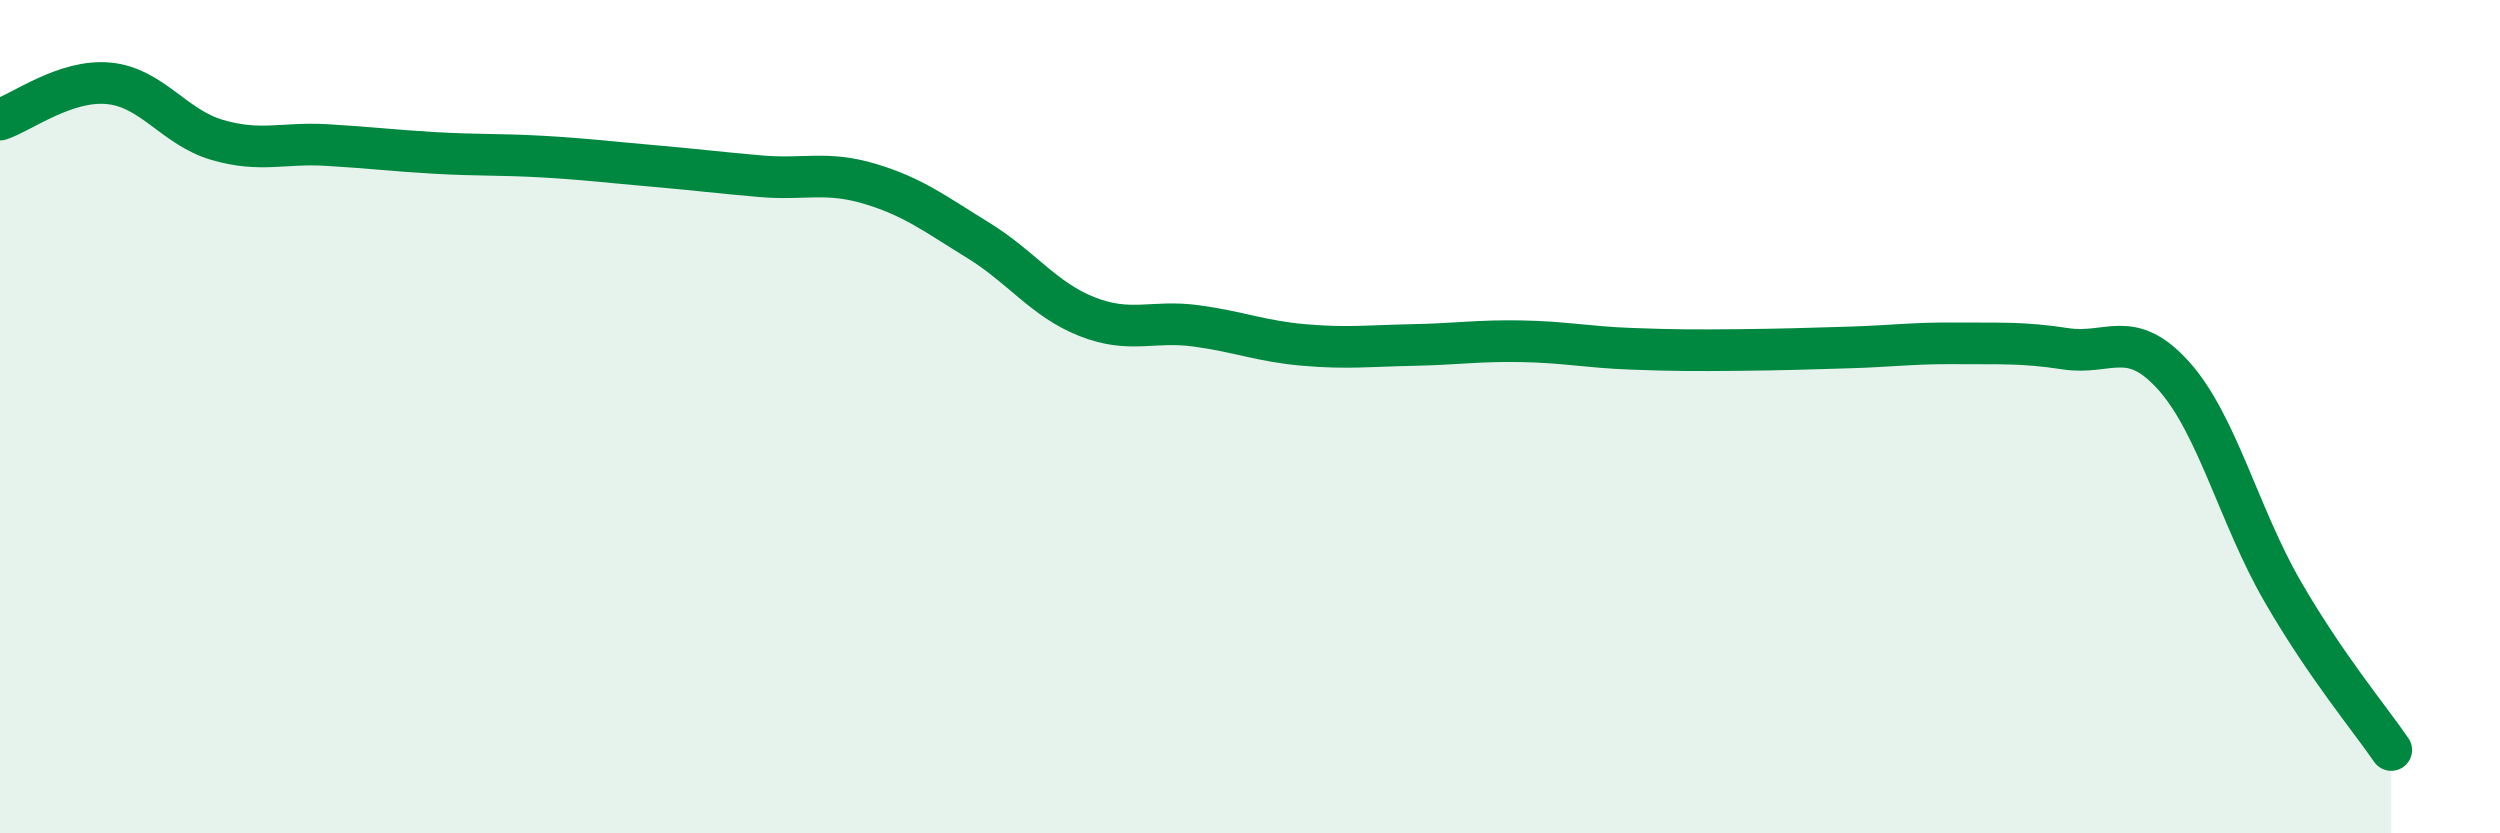 
    <svg width="60" height="20" viewBox="0 0 60 20" xmlns="http://www.w3.org/2000/svg">
      <path
        d="M 0,2.87 C 0.52,2.7 1.57,1.9 2.61,2 C 3.65,2.1 4.18,3.06 5.22,3.36 C 6.26,3.66 6.79,3.42 7.83,3.48 C 8.87,3.54 9.39,3.61 10.43,3.67 C 11.47,3.73 12,3.7 13.04,3.76 C 14.08,3.82 14.61,3.89 15.65,3.98 C 16.69,4.07 17.22,4.14 18.26,4.23 C 19.3,4.32 19.83,4.1 20.87,4.41 C 21.91,4.72 22.44,5.13 23.48,5.77 C 24.52,6.41 25.05,7.19 26.09,7.6 C 27.13,8.01 27.66,7.68 28.7,7.82 C 29.74,7.96 30.26,8.19 31.3,8.28 C 32.34,8.37 32.87,8.3 33.91,8.28 C 34.95,8.26 35.48,8.17 36.52,8.19 C 37.56,8.21 38.09,8.33 39.13,8.37 C 40.17,8.41 40.7,8.41 41.74,8.4 C 42.78,8.39 43.31,8.37 44.35,8.34 C 45.39,8.31 45.92,8.23 46.96,8.24 C 48,8.25 48.53,8.21 49.57,8.37 C 50.61,8.53 51.13,7.86 52.17,9.02 C 53.21,10.18 53.74,12.39 54.78,14.19 C 55.82,15.99 56.87,17.24 57.39,18L57.39 20L0 20Z"
        fill="#008740"
        opacity="0.1"
        stroke-linecap="round"
        stroke-linejoin="round"
      />
      <path
        d="M 0,2.87 C 0.52,2.7 1.57,1.9 2.61,2 C 3.65,2.1 4.18,3.06 5.22,3.36 C 6.26,3.66 6.79,3.42 7.83,3.48 C 8.87,3.54 9.39,3.61 10.43,3.67 C 11.47,3.73 12,3.7 13.04,3.76 C 14.08,3.82 14.61,3.89 15.65,3.98 C 16.69,4.07 17.22,4.14 18.26,4.23 C 19.3,4.32 19.83,4.1 20.87,4.41 C 21.91,4.72 22.44,5.13 23.48,5.77 C 24.52,6.41 25.05,7.19 26.09,7.6 C 27.13,8.01 27.66,7.68 28.7,7.82 C 29.74,7.96 30.26,8.19 31.3,8.28 C 32.34,8.37 32.87,8.3 33.91,8.28 C 34.95,8.26 35.48,8.17 36.52,8.19 C 37.56,8.21 38.09,8.33 39.13,8.37 C 40.17,8.41 40.7,8.41 41.74,8.4 C 42.78,8.39 43.31,8.37 44.35,8.34 C 45.39,8.31 45.92,8.23 46.96,8.24 C 48,8.25 48.53,8.21 49.57,8.37 C 50.61,8.53 51.13,7.86 52.17,9.02 C 53.21,10.18 53.74,12.39 54.78,14.19 C 55.82,15.99 56.87,17.24 57.39,18"
        stroke="#008740"
        stroke-width="1"
        fill="none"
        stroke-linecap="round"
        stroke-linejoin="round"
      />
    </svg>
  